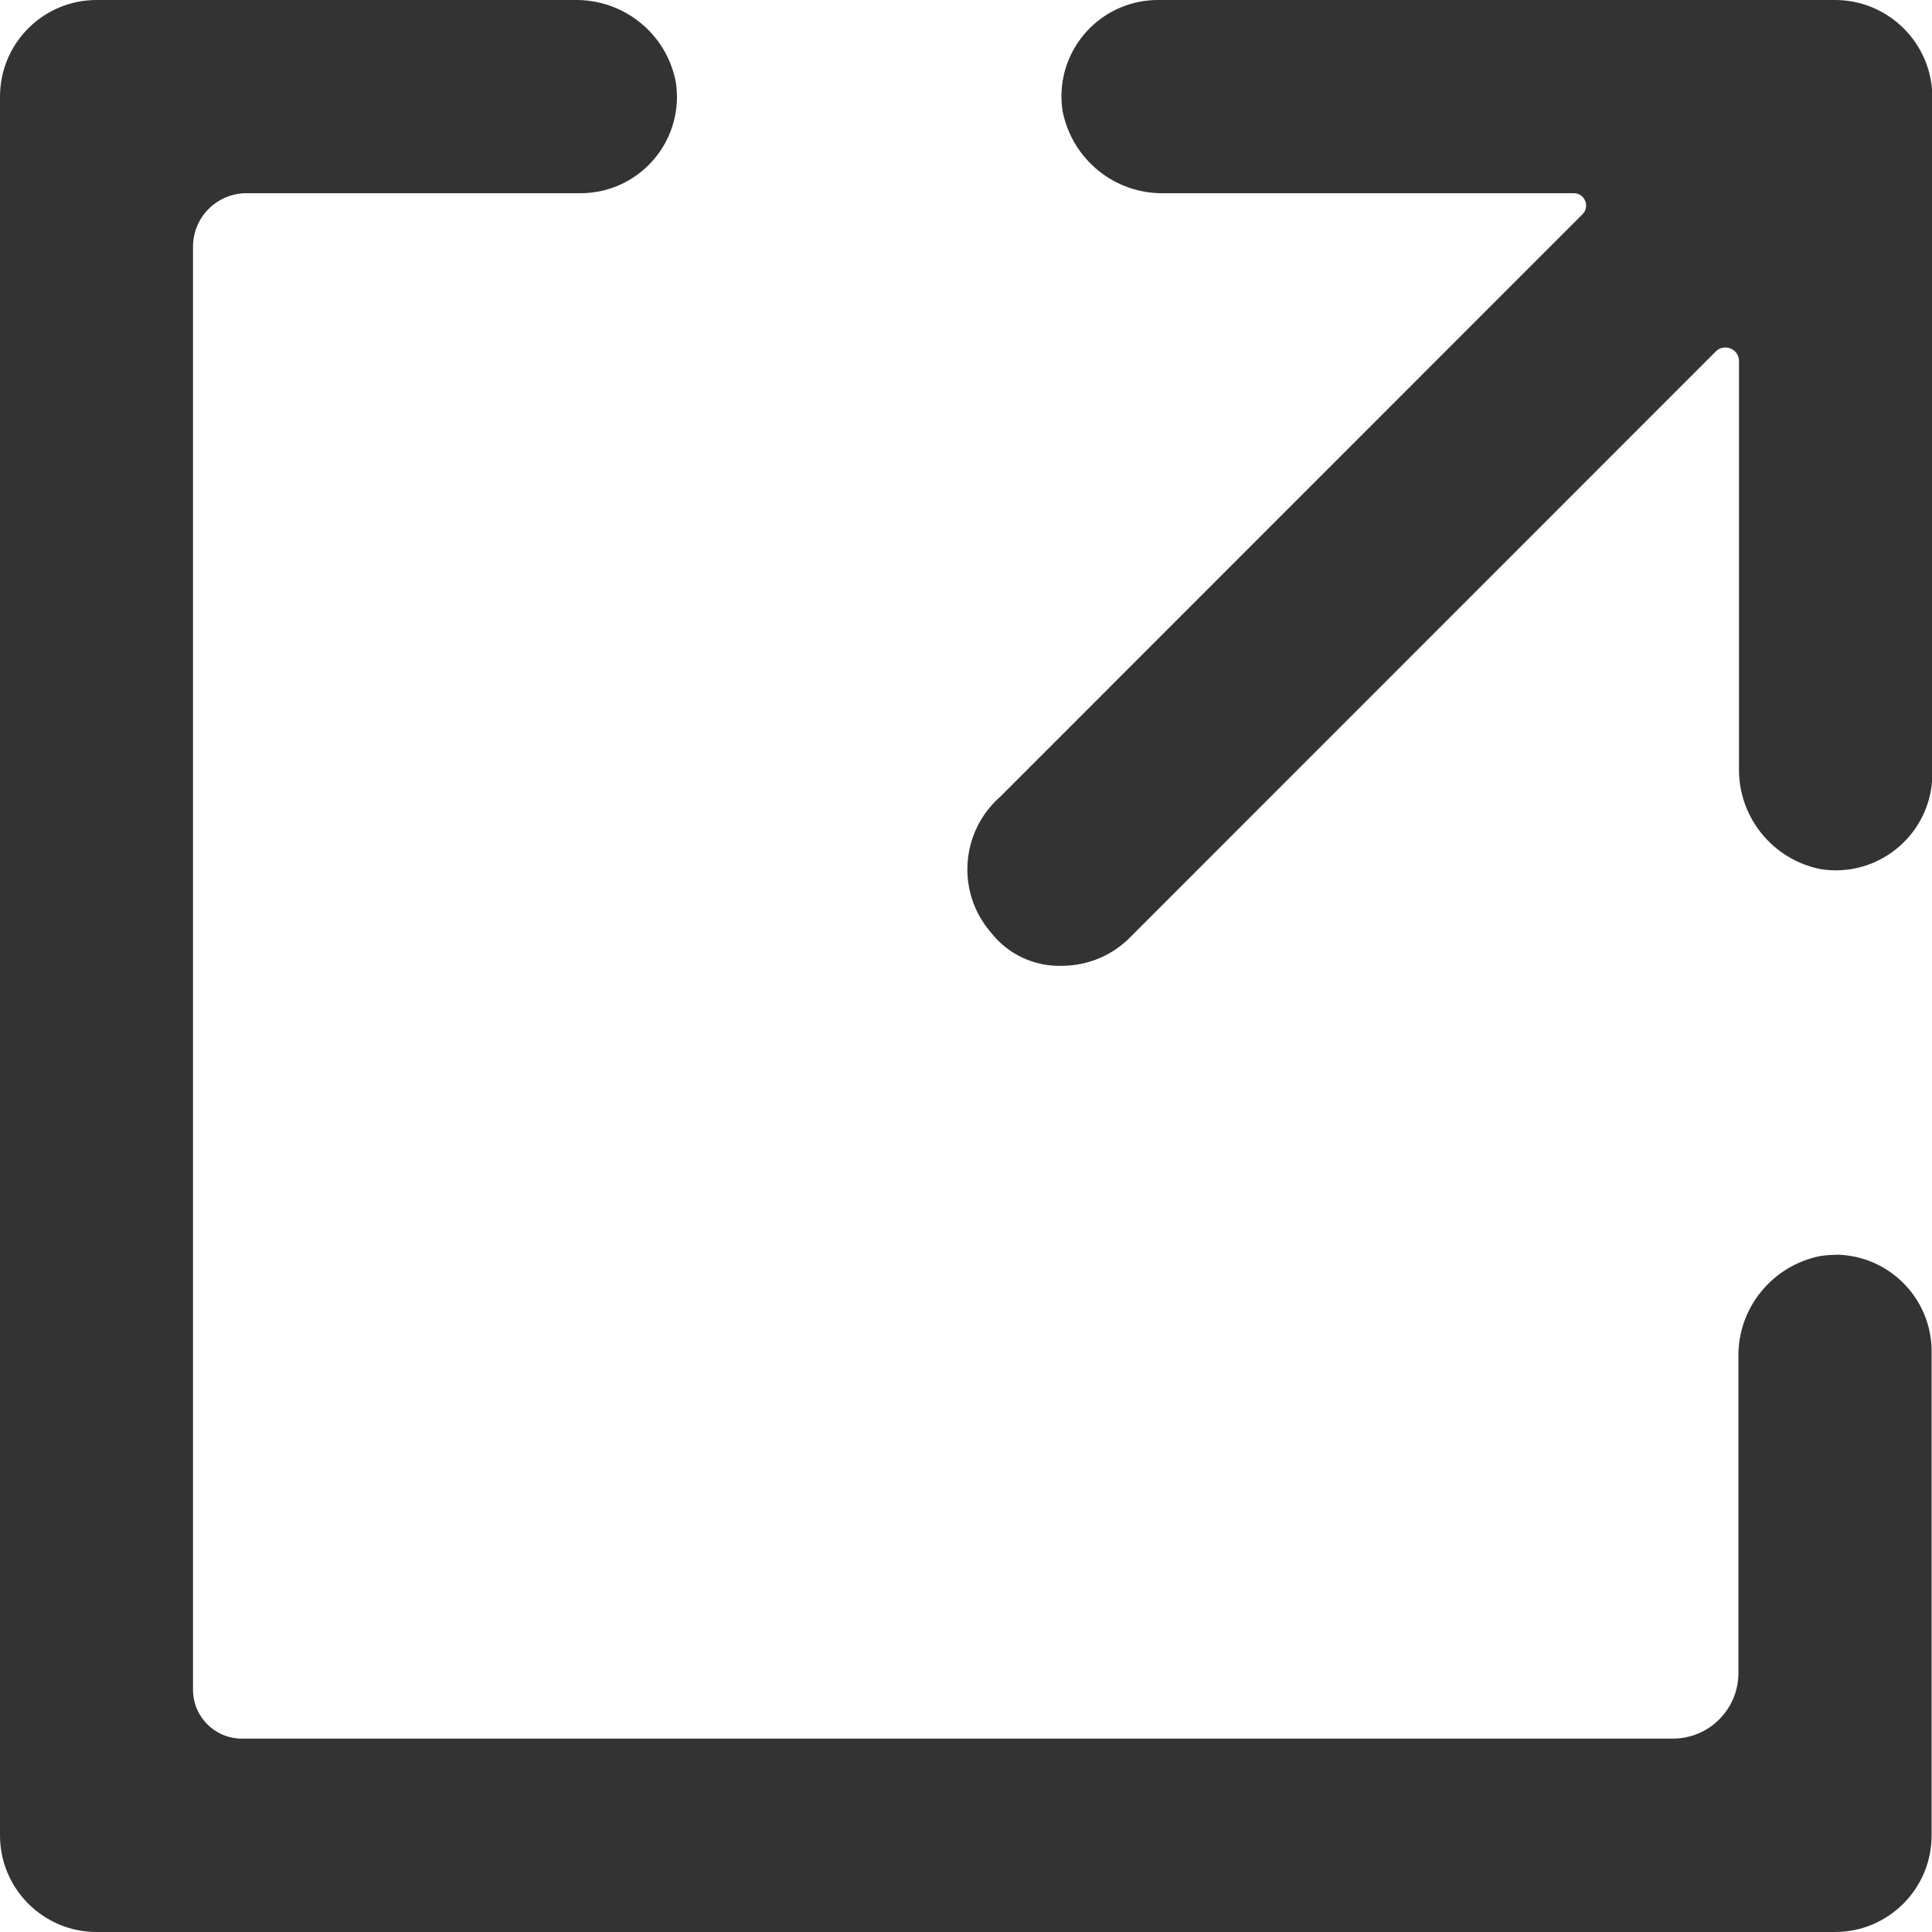 <?xml version="1.0" encoding="UTF-8"?><svg id="_レイヤー_2" xmlns="http://www.w3.org/2000/svg" viewBox="0 0 100 100"><defs><style>.cls-1{fill:#333;}</style></defs><g id="_レイヤー_1-2"><path class="cls-1" d="M94.98,0h-34.99c-2.76-.03-5.02,2.18-5.05,4.94,0,.27.02.54.06.81.49,2.5,2.7,4.3,5.25,4.25h21.21c.57,0,.85.69.45,1.09l-30.14,30.15c-2.05,1.8-2.28,4.93-.5,7,.89,1.16,2.29,1.81,3.75,1.75,1.32-.02,2.58-.55,3.5-1.5l30.29-30.3c.44-.44,1.2-.13,1.2.5v21.05c-.05,2.55,1.75,4.77,4.25,5.25,2.73.42,5.28-1.46,5.7-4.18.04-.27.06-.54.06-.81V5.01C100,2.24,97.75,0,94.98,0Z"/><path class="cls-1" d="M95.04,64.95c-.27,0-.54.02-.81.06-2.5.49-4.3,2.7-4.25,5.25v16.34c0,1.87-1.52,3.39-3.39,3.39H12.52c-1.4,0-2.53-1.13-2.53-2.53V12.77c0-1.53,1.24-2.77,2.77-2.77h17.23c2.76.03,5.02-2.18,5.05-4.94,0-.27-.02-.54-.06-.81C34.5,1.74,32.29-.04,29.74,0H5C2.24,0,0,2.24,0,5v90c0,2.76,2.24,5,5,5h89.98c2.76,0,5-2.24,5-5v-25c.03-2.76-2.18-5.02-4.94-5.06Z"/></g></svg>